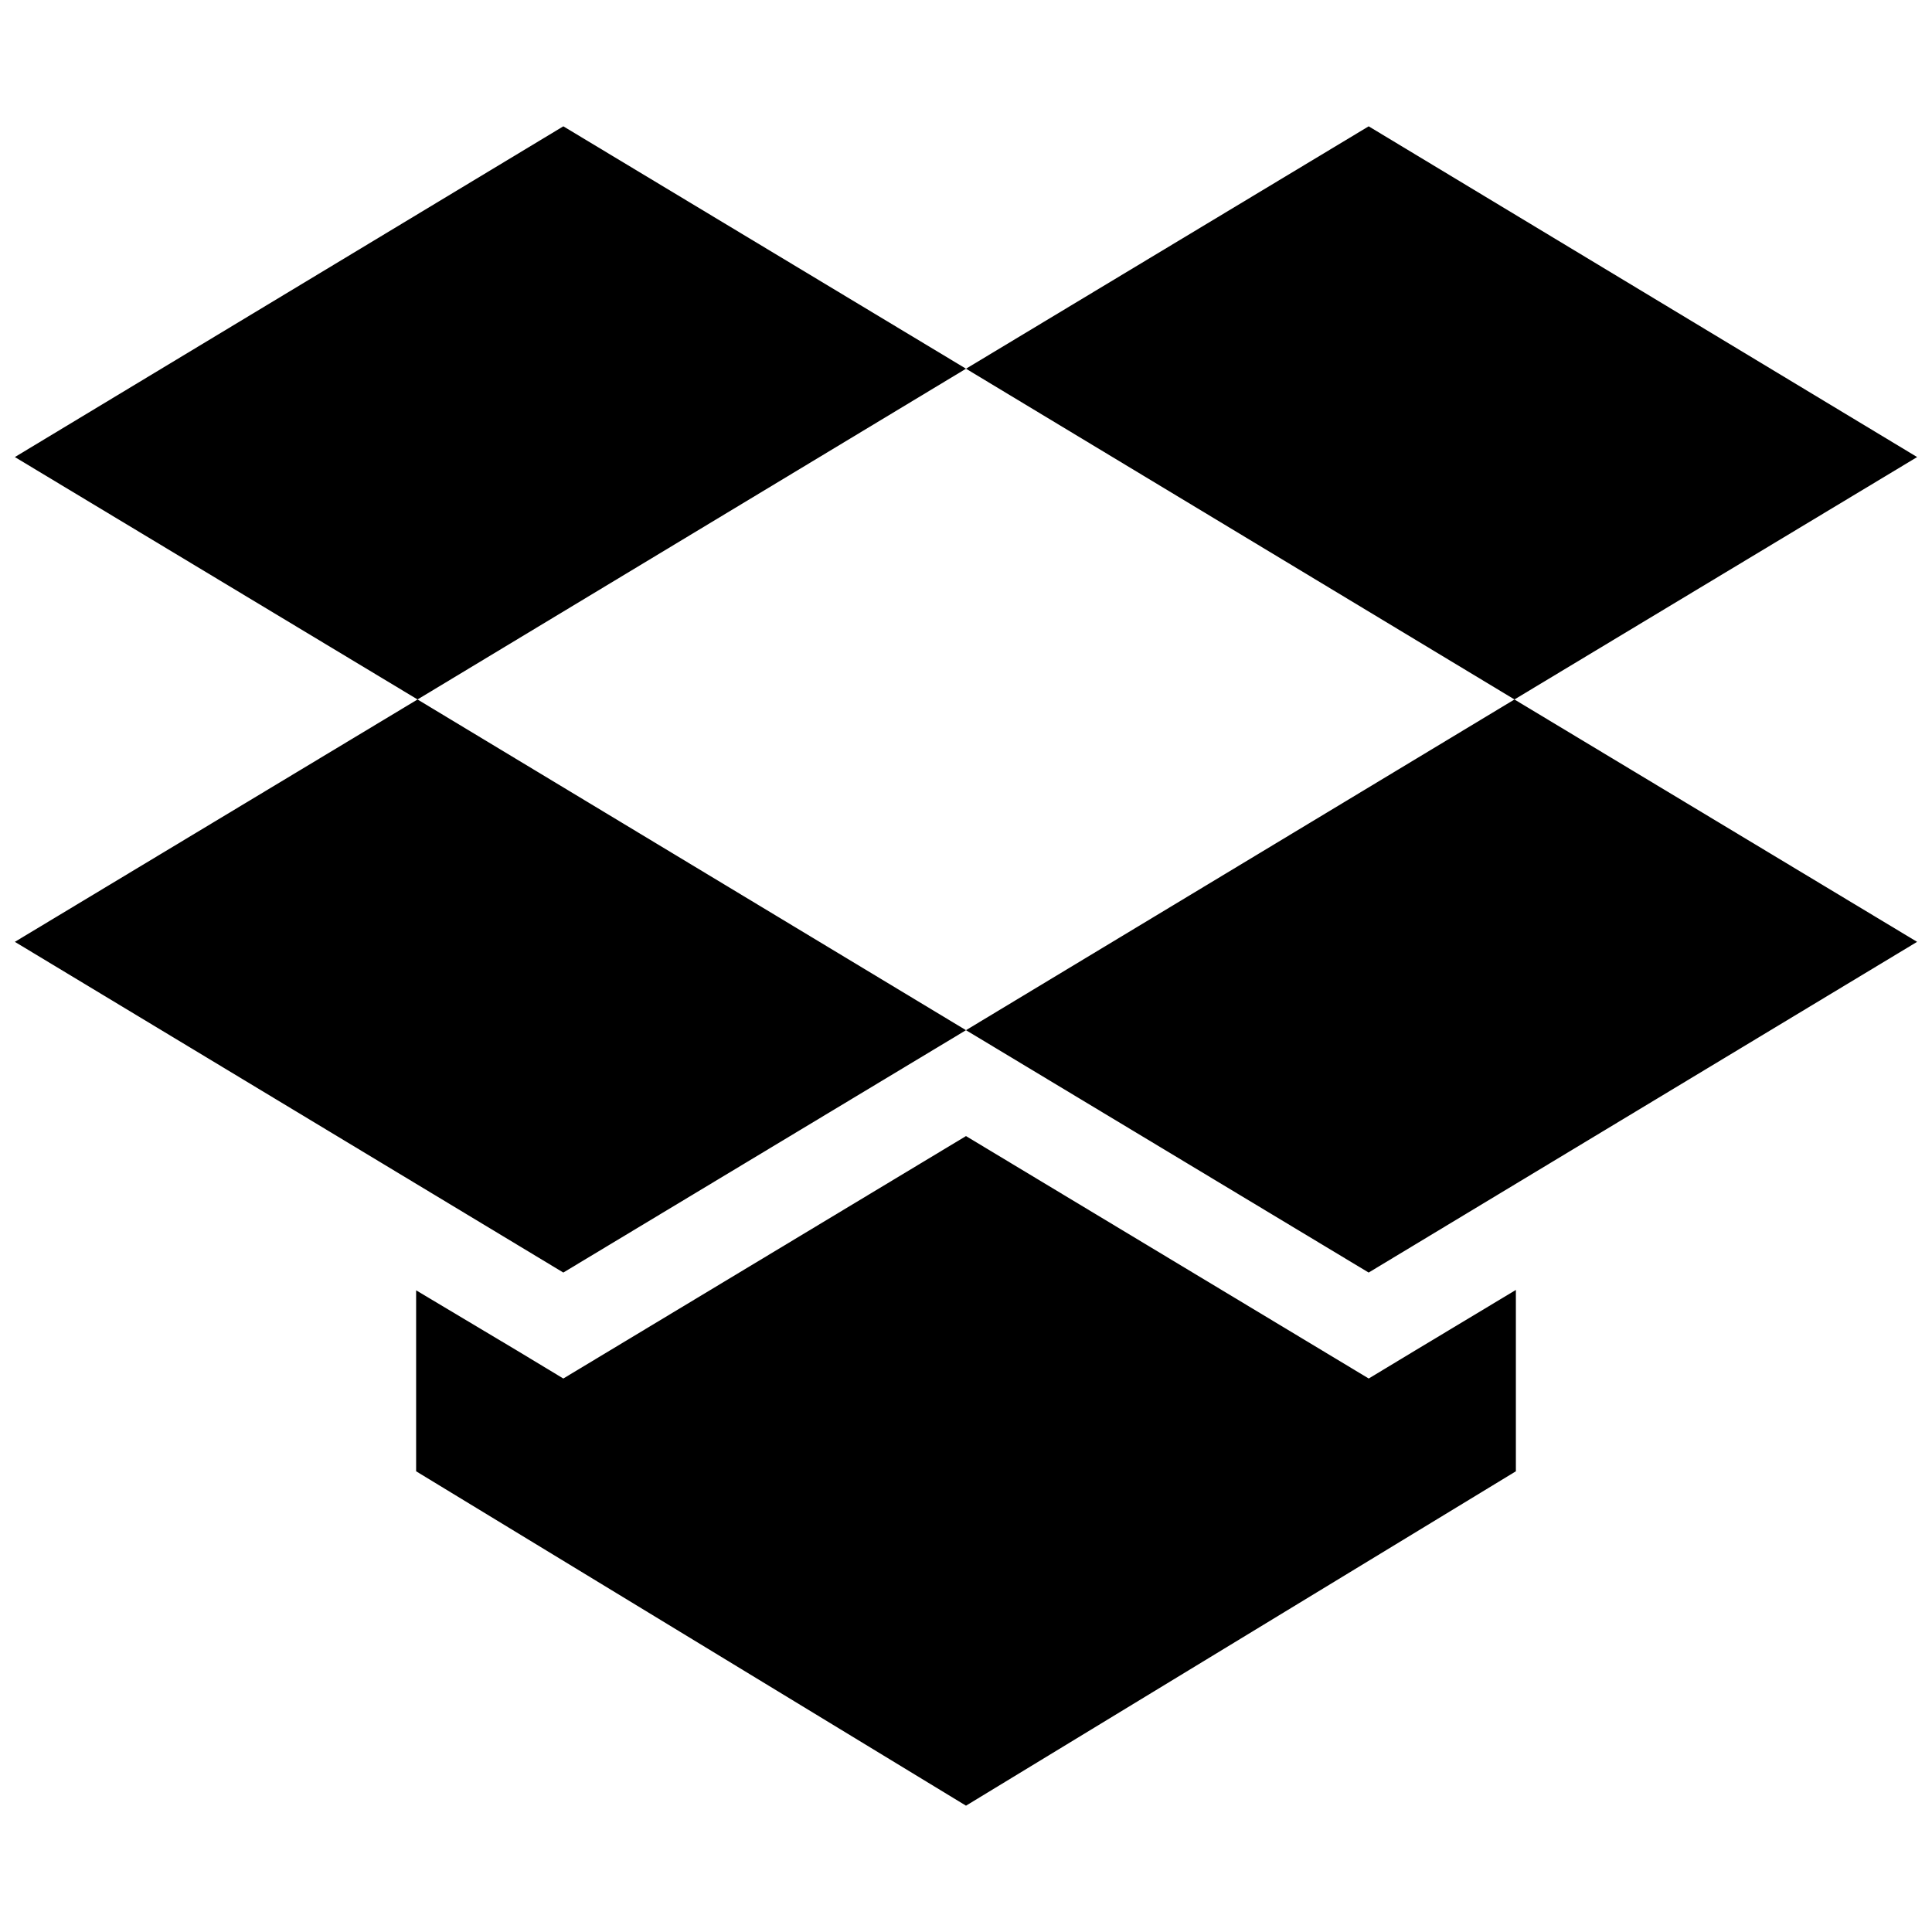 <?xml version="1.0" encoding="utf-8"?>
<svg fill="#000000" version="1.1" id="Layer_1" xmlns="http://www.w3.org/2000/svg" xmlns:xlink="http://www.w3.org/1999/xlink" 
	 width="800px" height="800px" viewBox="0 0 260 230" enable-background="new 0 0 260 230" xml:space="preserve">
<path d="M204,158.594V183l-74,45l-74-45v-24.354l13.509,8.065l6.3,3.803l6.299-3.792l47.89-28.834l47.9,28.834l6.299,3.792
	l6.3-3.803L204,158.594z M129.998,123.638l-54.189,32.616L2,111.749l54.189-32.616L129.998,123.638z M203.81,79.129L130.001,34.62
	L184.191,2L258,46.509L203.81,79.129z M56.191,79.129l73.81-44.509L75.811,2L2.001,46.509L56.191,79.129z M257.995,111.749
	l-73.808,44.505l-54.189-32.616l73.808-44.505L257.995,111.749z"/>
</svg>